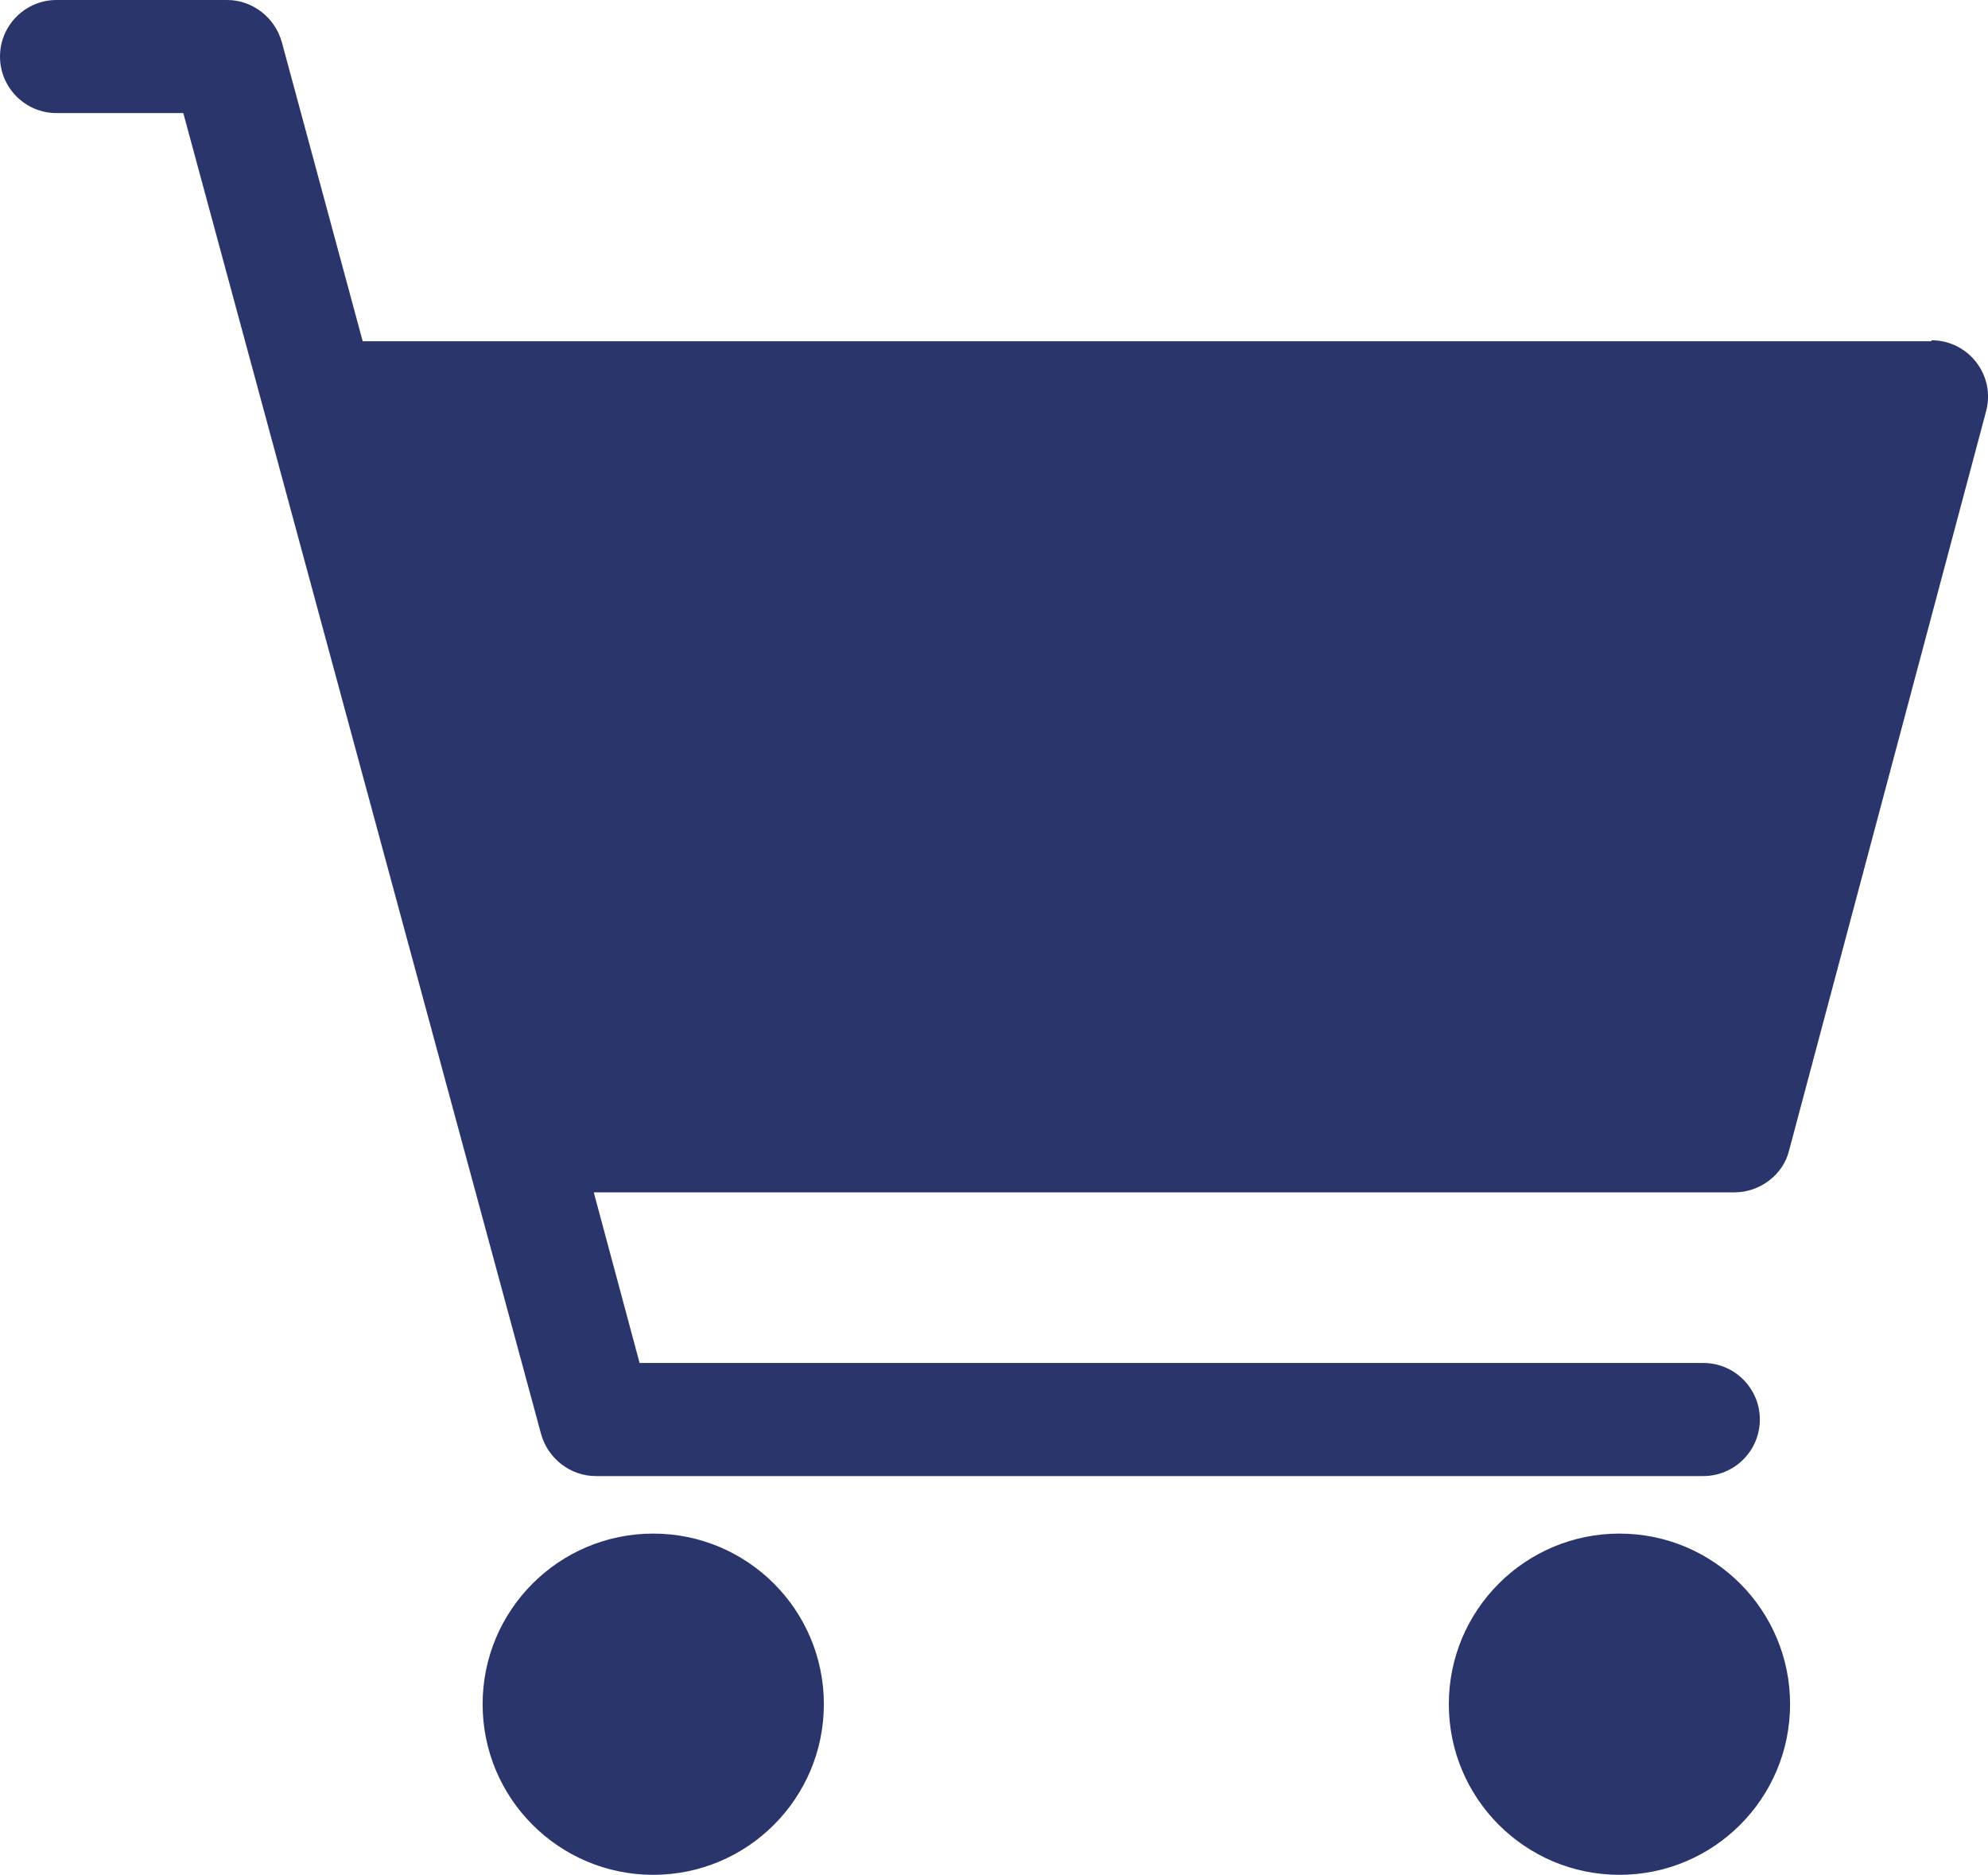 <?xml version="1.0" encoding="UTF-8"?><svg id="_イヤー_2" xmlns="http://www.w3.org/2000/svg" viewBox="0 0 20.39 19.23"><defs><style>.cls-1{fill:#2a356b;}</style></defs><g id="text"><g><path class="cls-1" d="M19.81,3.5H3.72L2.89,.43c-.07-.25-.3-.43-.56-.43H.58C.26,0,0,.26,0,.58s.26,.58,.58,.58H1.88l3.67,13.55c.07,.25,.3,.43,.56,.43h11.36c.32,0,.58-.26,.58-.58s-.26-.58-.58-.58H6.56l-.47-1.75h11.7c.26,0,.5-.18,.56-.43l2.02-7.58c.1-.37-.18-.73-.56-.73Z"/><circle class="cls-1" cx="16.61" cy="17.48" r="1.75"/><circle class="cls-1" cx="6.7" cy="17.48" r="1.75"/></g></g></svg>